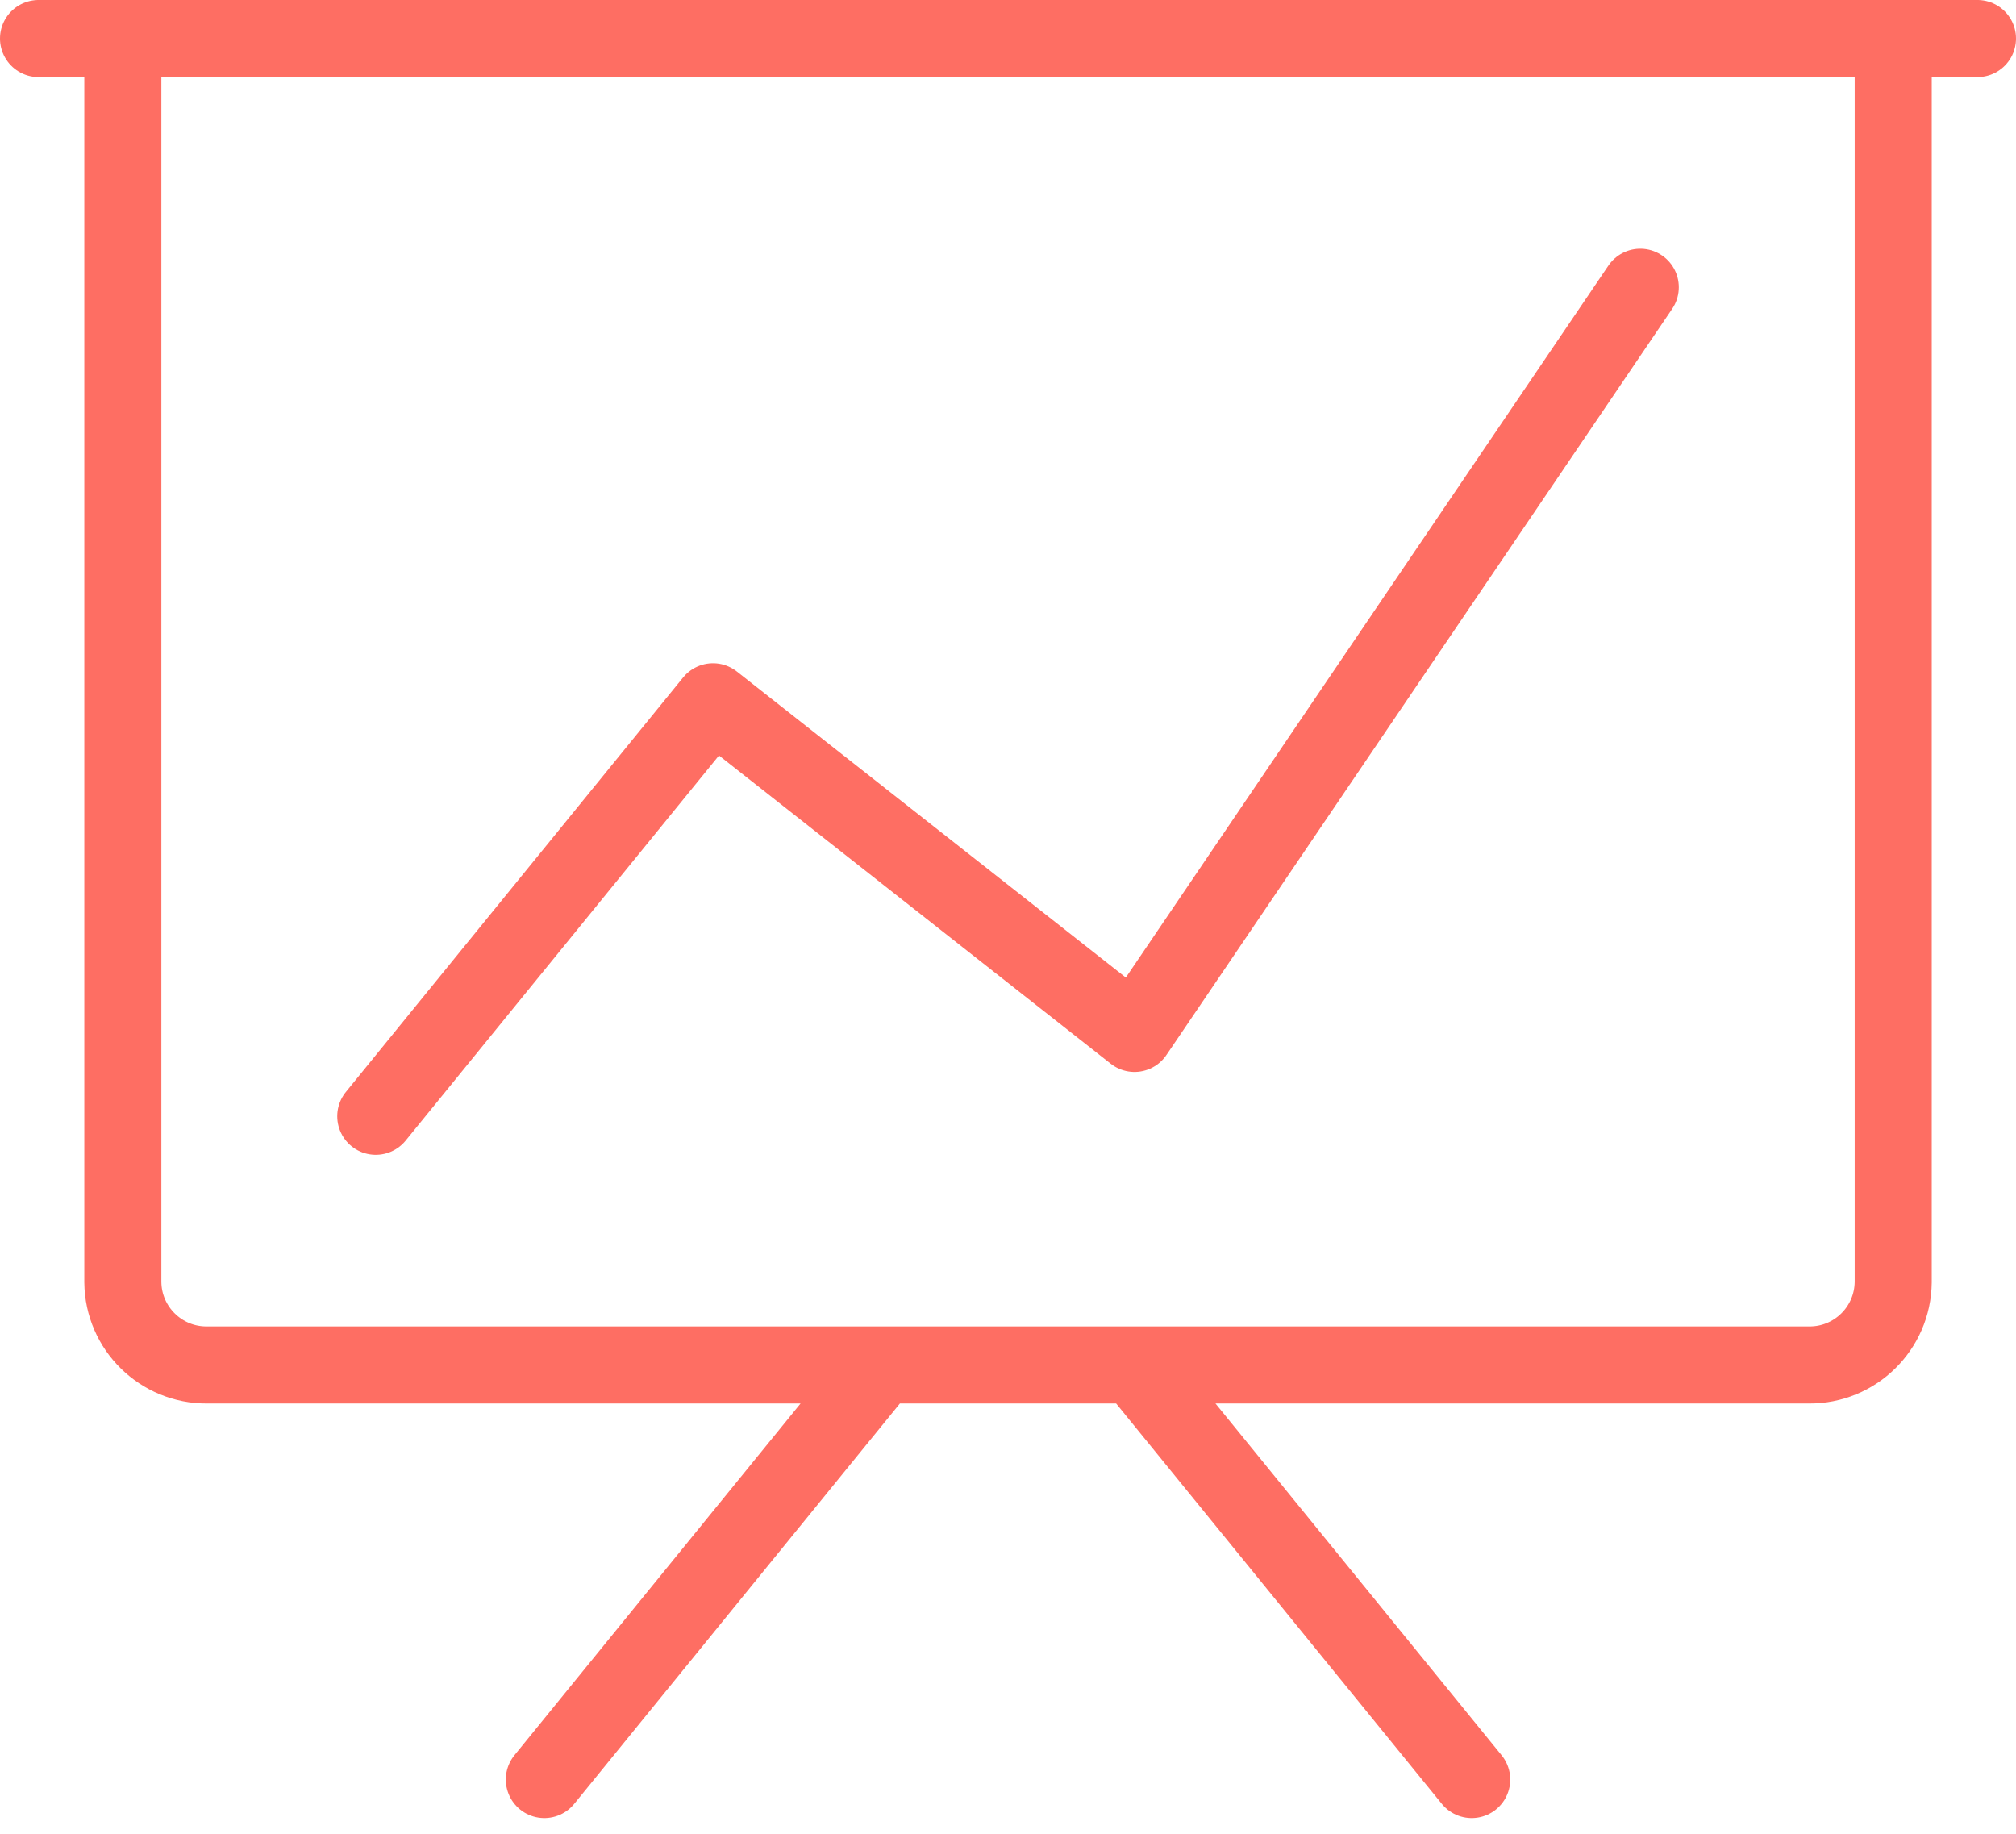 <?xml version="1.0" encoding="utf-8"?>
<!-- Generator: Adobe Illustrator 25.2.3, SVG Export Plug-In . SVG Version: 6.00 Build 0)  -->
<svg version="1.0" id="Layer_1" xmlns="http://www.w3.org/2000/svg" xmlns:xlink="http://www.w3.org/1999/xlink" x="0px" y="0px"
	 viewBox="0 0 52.325 47.589" style="enable-background:new 0 0 52.325 47.589;" xml:space="preserve">
<style type="text/css">
	.st0{fill:none;stroke:#FE6E63;stroke-width:2;stroke-linecap:round;stroke-linejoin:round;}
</style>
<path id="Path_50" class="st0" d="M38.198,46.182l-8.753-10.759 M22.881,35.423l-8.753,10.759 M46.949,35.423H5.377
	c-1.198,0.011-2.178-0.952-2.189-2.15V1h45.95v32.273C49.127,34.471,48.147,35.434,46.949,35.423z M1,1h50.325 M9.753,28.969
	l8.753-10.757l10.94,8.607L42.573,7.454"/>
</svg>

